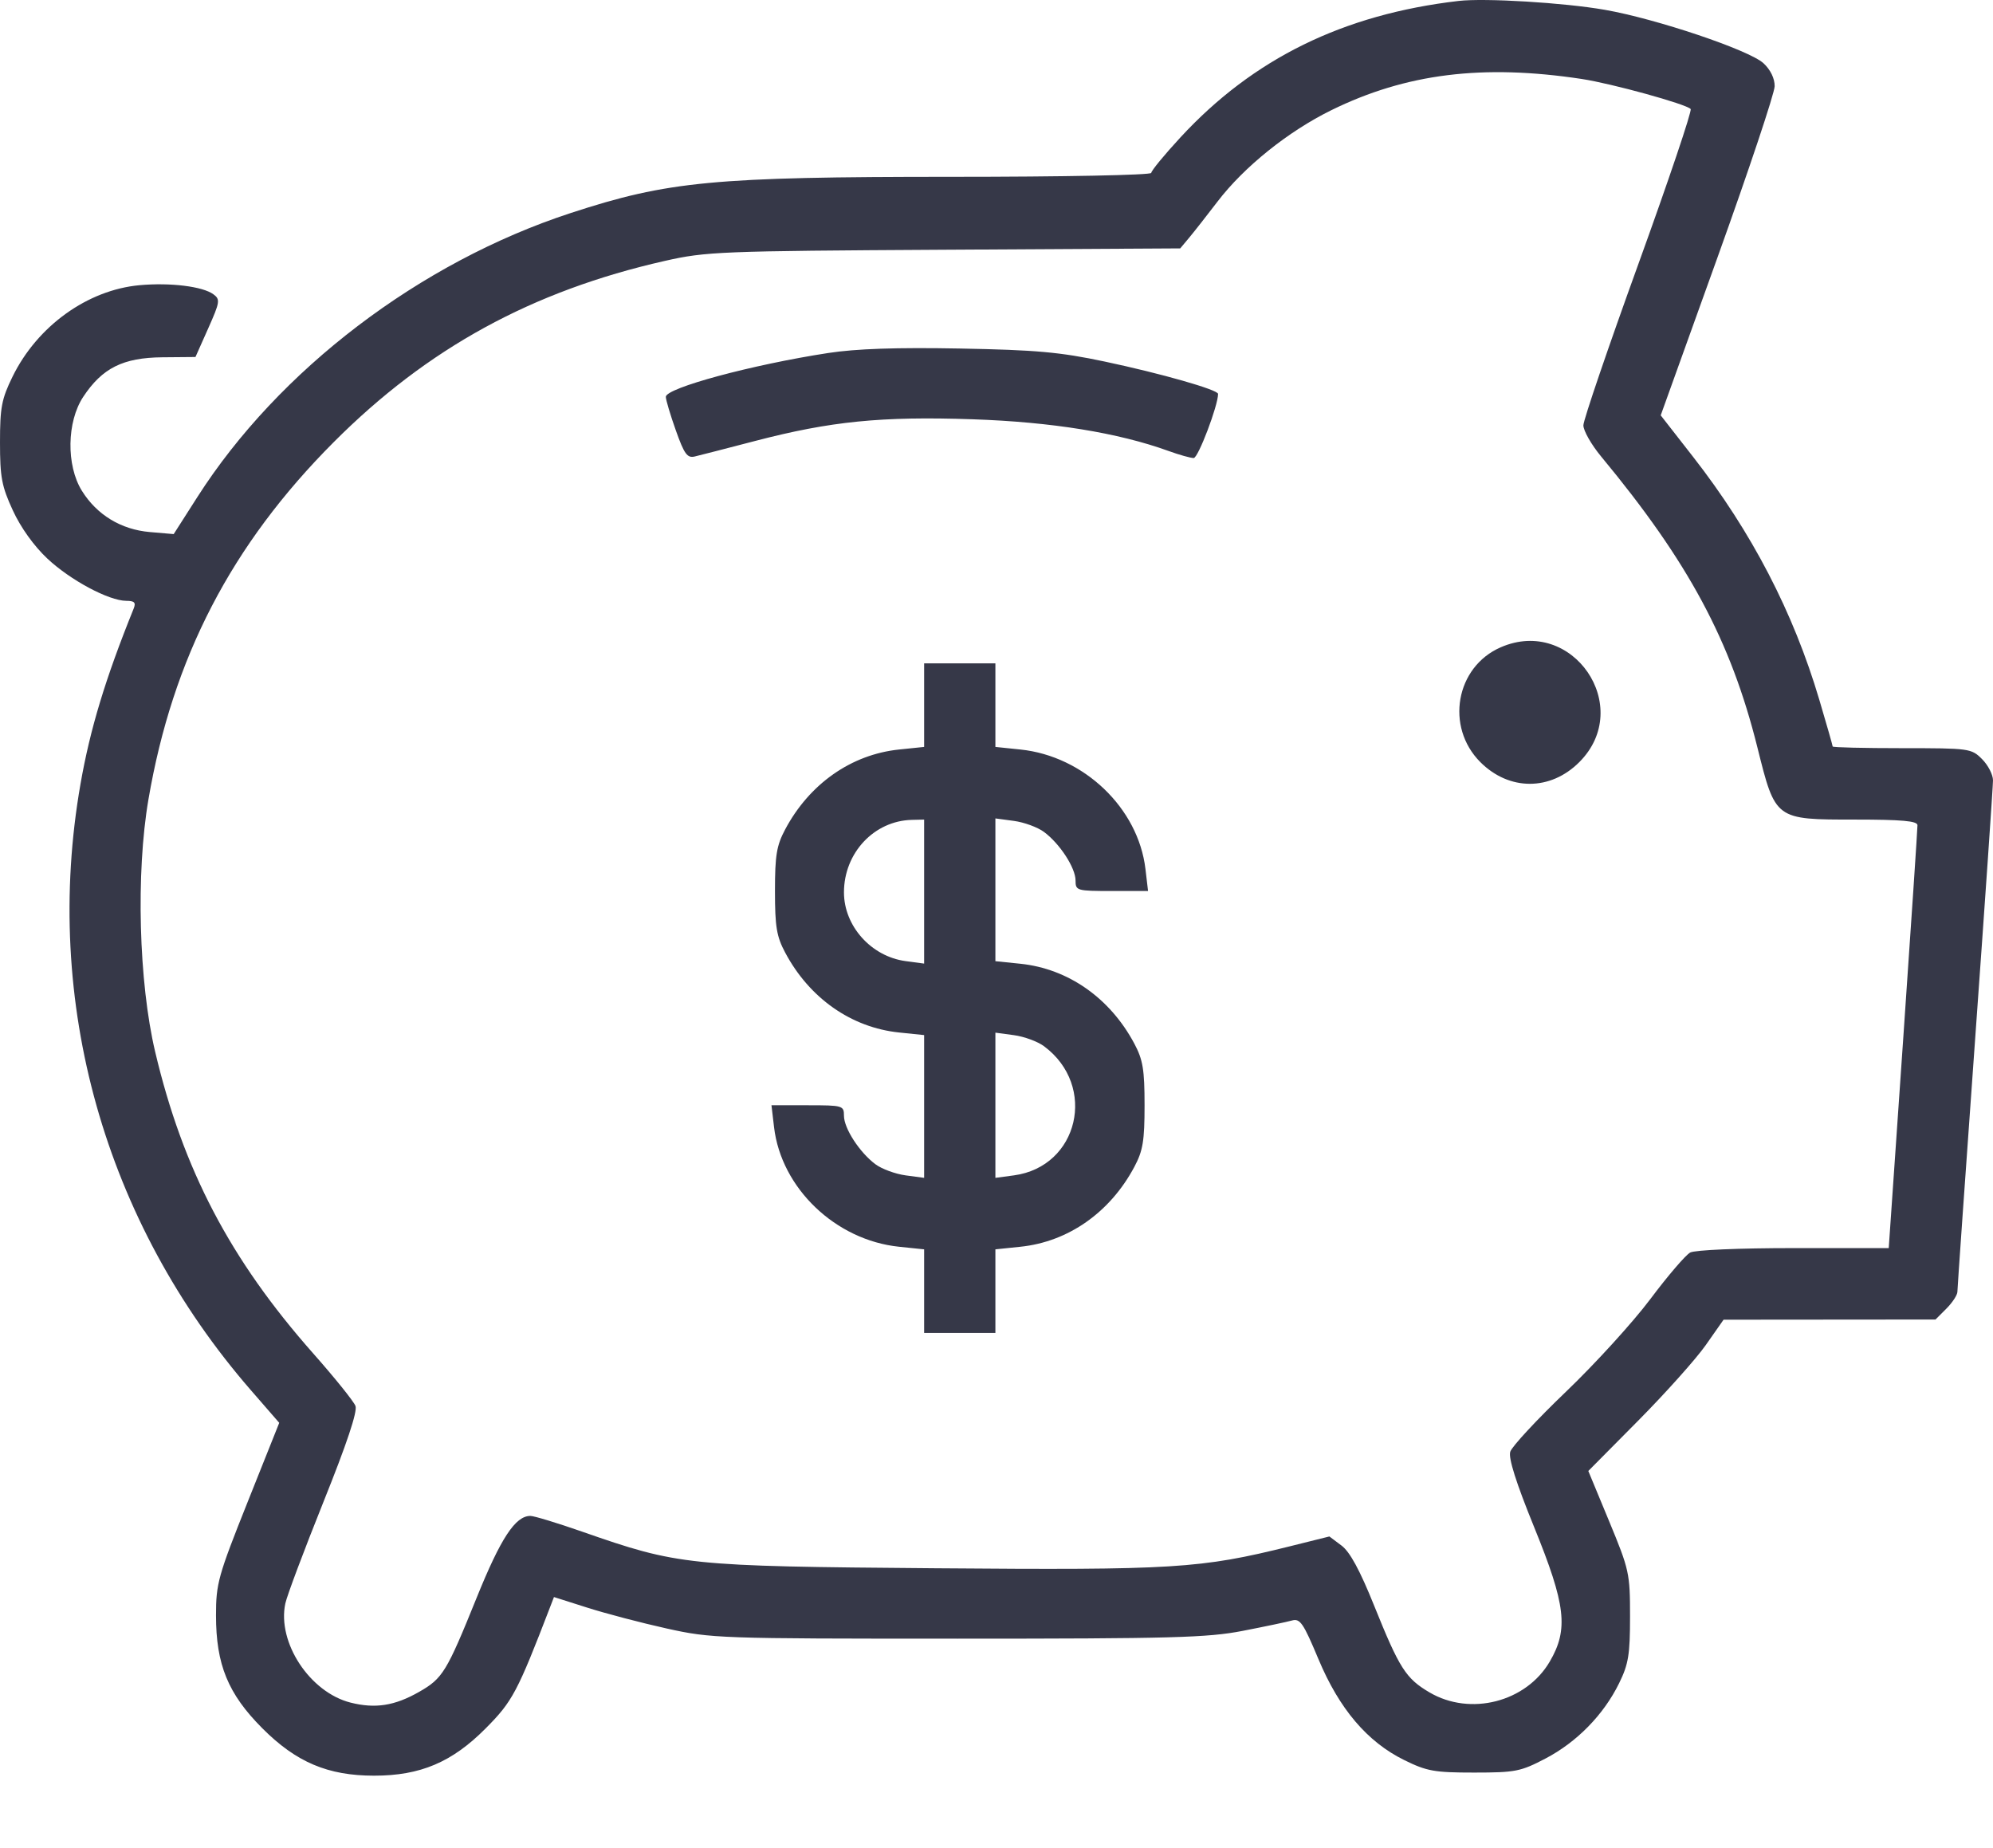 <?xml version="1.0" encoding="UTF-8"?> <svg xmlns="http://www.w3.org/2000/svg" width="110" height="102" viewBox="0 0 110 102" fill="none"> <path fill-rule="evenodd" clip-rule="evenodd" d="M80.503 0.052C74.14 0.793 69.174 3.23 65.152 7.583C64.267 8.542 63.542 9.423 63.542 9.542C63.542 9.663 58.692 9.759 52.536 9.759C39.402 9.759 36.877 9.998 31.503 11.756C23.174 14.479 15.377 20.411 10.888 27.44L9.587 29.477L8.269 29.364C6.68 29.227 5.343 28.414 4.516 27.081C3.65 25.684 3.685 23.278 4.592 21.904C5.643 20.313 6.79 19.739 8.958 19.719L10.788 19.703L11.491 18.125C12.141 16.666 12.162 16.523 11.779 16.242C11.184 15.806 9.4 15.586 7.703 15.74C4.831 16.002 2.06 17.995 0.693 20.786C0.089 22.018 0 22.483 0 24.417C0 26.34 0.094 26.837 0.708 28.169C1.145 29.118 1.875 30.136 2.616 30.831C3.888 32.023 6.006 33.156 6.97 33.16C7.424 33.162 7.512 33.255 7.376 33.593C5.816 37.452 4.971 40.241 4.441 43.279C2.345 55.279 5.758 67.418 13.844 76.722L15.412 78.526L13.667 82.898C12.037 86.982 11.922 87.395 11.922 89.153C11.922 91.872 12.585 93.486 14.481 95.387C16.35 97.26 18.097 98 20.648 98C23.203 98 24.948 97.26 26.809 95.387C28.287 93.9 28.555 93.394 30.37 88.674L30.575 88.142L32.418 88.728C33.432 89.051 35.401 89.568 36.795 89.877C39.264 90.424 39.679 90.439 52.849 90.439C64.691 90.439 66.644 90.385 68.581 90.01C69.798 89.774 71.024 89.516 71.305 89.437C71.756 89.311 71.931 89.567 72.766 91.561C73.919 94.317 75.464 96.136 77.507 97.141C78.755 97.755 79.169 97.829 81.364 97.829C83.643 97.828 83.929 97.772 85.306 97.051C87.037 96.144 88.51 94.637 89.362 92.902C89.882 91.843 89.967 91.326 89.967 89.207C89.967 86.833 89.925 86.643 88.816 83.964L87.664 81.184L90.413 78.411C91.925 76.885 93.605 75.007 94.146 74.237L95.129 72.835L100.978 72.83L106.827 72.825L107.431 72.22C107.762 71.887 108.034 71.472 108.035 71.296C108.035 71.121 108.477 64.824 109.017 57.304C109.558 49.785 110 43.377 110 43.067C110 42.755 109.729 42.229 109.397 41.897C108.808 41.306 108.702 41.292 104.972 41.292C102.871 41.292 101.151 41.251 101.151 41.2C101.151 41.151 100.821 39.994 100.417 38.632C98.982 33.79 96.681 29.36 93.455 25.223L91.66 22.923L94.802 14.185C96.529 9.379 97.946 5.137 97.949 4.758C97.953 4.331 97.719 3.849 97.334 3.492C96.553 2.767 91.42 1.038 88.573 0.541C86.322 0.148 81.95 -0.117 80.503 0.052ZM87.299 4.358C88.95 4.608 93.072 5.745 93.313 6.017C93.395 6.11 92.098 9.956 90.43 14.563C88.762 19.169 87.395 23.178 87.392 23.472C87.389 23.765 87.83 24.541 88.373 25.196C93.192 31.011 95.524 35.351 96.994 41.241C97.995 45.255 97.965 45.233 102.394 45.233C104.968 45.233 105.824 45.31 105.831 45.541C105.835 45.711 105.481 51.032 105.042 57.366L104.245 68.883H98.995C95.979 68.883 93.55 68.987 93.287 69.128C93.036 69.263 92.046 70.418 91.088 71.696C90.131 72.973 88.035 75.274 86.432 76.808C84.829 78.343 83.444 79.835 83.356 80.122C83.247 80.474 83.677 81.832 84.675 84.284C86.425 88.583 86.58 89.918 85.536 91.704C84.229 93.939 81.152 94.728 78.9 93.405C77.593 92.637 77.239 92.082 75.845 88.62C75.055 86.657 74.507 85.647 74.041 85.299L73.373 84.798L71.186 85.343C66.251 86.571 64.81 86.66 51.62 86.553C37.912 86.442 37.471 86.396 32.111 84.526C30.753 84.052 29.476 83.664 29.275 83.664C28.442 83.664 27.64 84.887 26.304 88.19C24.65 92.28 24.434 92.633 23.133 93.375C21.784 94.145 20.715 94.312 19.35 93.968C17.101 93.4 15.29 90.649 15.748 88.496C15.837 88.074 16.785 85.552 17.852 82.892C19.147 79.668 19.736 77.902 19.62 77.596C19.524 77.343 18.472 76.036 17.282 74.691C12.701 69.511 10.097 64.54 8.563 58.044C7.658 54.211 7.497 48.183 8.192 44.125C9.529 36.312 12.768 30.066 18.42 24.401C23.59 19.219 29.369 16.056 36.7 14.398C38.963 13.885 39.746 13.854 52.112 13.783L65.14 13.709L65.632 13.121C65.902 12.798 66.606 11.901 67.197 11.128C68.662 9.209 71.096 7.254 73.477 6.083C77.597 4.058 81.83 3.53 87.299 4.358ZM45.715 19.482C41.506 20.128 36.749 21.412 36.749 21.902C36.749 22.066 36.998 22.899 37.302 23.755C37.767 25.064 37.933 25.292 38.346 25.194C38.617 25.13 40.11 24.746 41.665 24.34C45.847 23.248 48.646 22.969 53.68 23.14C58.036 23.288 61.719 23.884 64.495 24.889C65.086 25.104 65.712 25.279 65.884 25.279C66.13 25.279 67.229 22.386 67.229 21.74C67.229 21.511 64.083 20.613 60.965 19.953C58.497 19.431 57.183 19.313 52.972 19.235C49.482 19.17 47.252 19.246 45.715 19.482ZM82.826 35.726C80.346 36.808 79.76 40.112 81.703 42.06C83.298 43.658 85.575 43.658 87.169 42.06C90.22 39.002 86.788 33.996 82.826 35.726ZM51.006 38.917V41.223L49.625 41.366C46.986 41.639 44.675 43.259 43.336 45.776C42.862 46.666 42.773 47.208 42.773 49.175C42.773 51.142 42.862 51.684 43.336 52.573C44.675 55.091 46.986 56.711 49.625 56.984L51.006 57.127V61.067V65.006L49.983 64.869C49.42 64.793 48.673 64.519 48.323 64.259C47.448 63.61 46.581 62.277 46.581 61.579C46.581 61.018 46.517 61 44.581 61H42.58L42.723 62.215C43.121 65.58 46.121 68.447 49.625 68.809L51.006 68.952V71.258V73.564H52.972H54.939V71.258V68.952L56.319 68.809C58.959 68.536 61.269 66.916 62.609 64.398C63.082 63.509 63.172 62.967 63.172 61C63.172 59.033 63.082 58.491 62.609 57.601C61.269 55.084 58.959 53.463 56.319 53.19L54.939 53.048V49.108V45.169L55.962 45.306C56.525 45.382 57.272 45.656 57.621 45.915C58.497 46.565 59.363 47.898 59.363 48.596C59.363 49.156 59.428 49.175 61.364 49.175H63.365L63.221 47.96C62.824 44.595 59.823 41.728 56.319 41.366L54.939 41.223V38.917V36.611H52.972H51.006V38.917ZM51.006 49.207V53.181L49.983 53.044C48.085 52.789 46.581 51.111 46.581 49.249C46.581 47.074 48.246 45.297 50.33 45.249L51.006 45.233V49.207ZM57.621 57.74C60.573 59.93 59.535 64.388 55.962 64.869L54.939 65.006V61V56.993L55.962 57.131C56.525 57.206 57.272 57.481 57.621 57.74Z" fill="#363848"></path> </svg> 